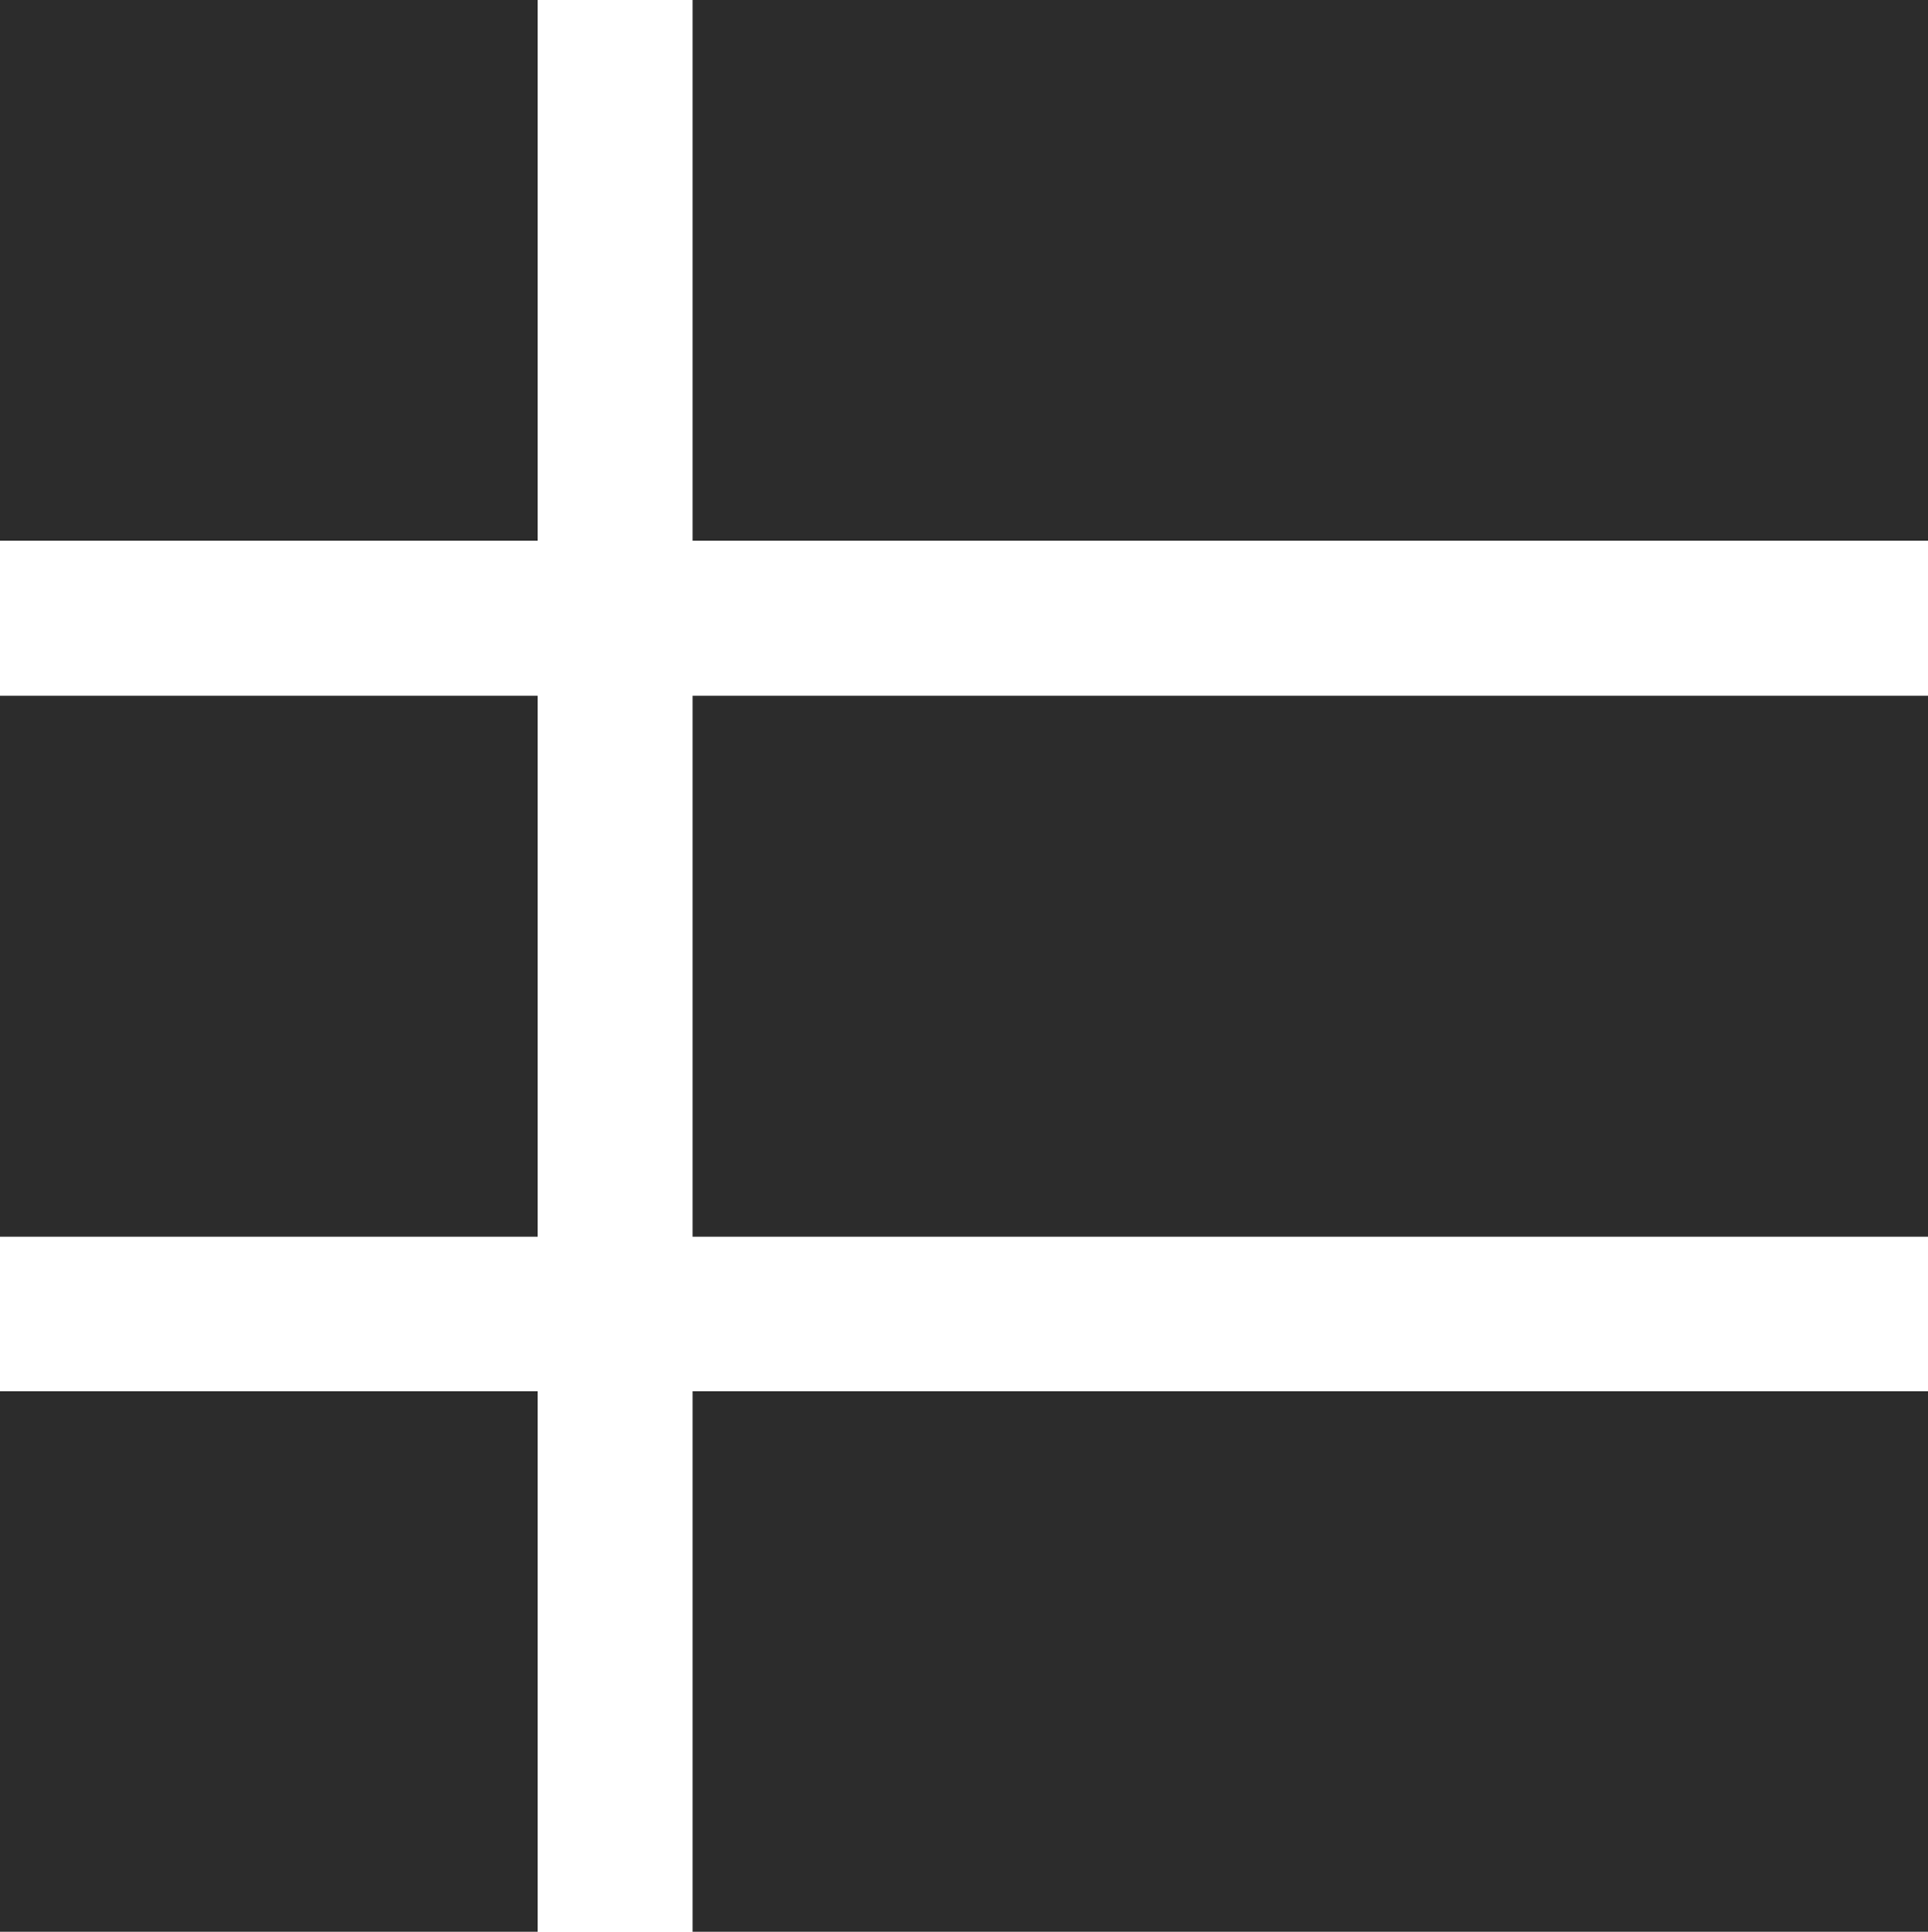 <svg xmlns="http://www.w3.org/2000/svg" height="318.9" width="318.3" xml:space="preserve" y="0" x="0" id="Capa_1" version="1.1"><style id="style48">.st0{fill:#2c2c2c}</style><g transform="translate(-76.047 -44.047)" id="Group_1125"><path d="M75.5 44h89.3v89.3H75.5z" class="st0" id="Rectangle_578"/><path d="M190.4 44h204.2v89.3H190.4z" class="st0" id="Rectangle_580"/></g><g transform="translate(-76.047 -34.939)" id="Group_1126"><path d="M75.5 149.8h89.3v89.3H75.5z" class="st0" id="Rectangle_578-2"/><path d="M190.4 149.8h204.2v89.3H190.4z" class="st0" id="Rectangle_580-2"/></g><g transform="translate(-76.047 -25.831)" id="Group_1127"><path d="M75.5 255.5h89.3v89.3H75.5z" class="st0" id="Rectangle_578-3"/><path d="M190.4 255.5h204.2v89.3H190.4z" class="st0" id="Rectangle_580-3"/></g></svg>